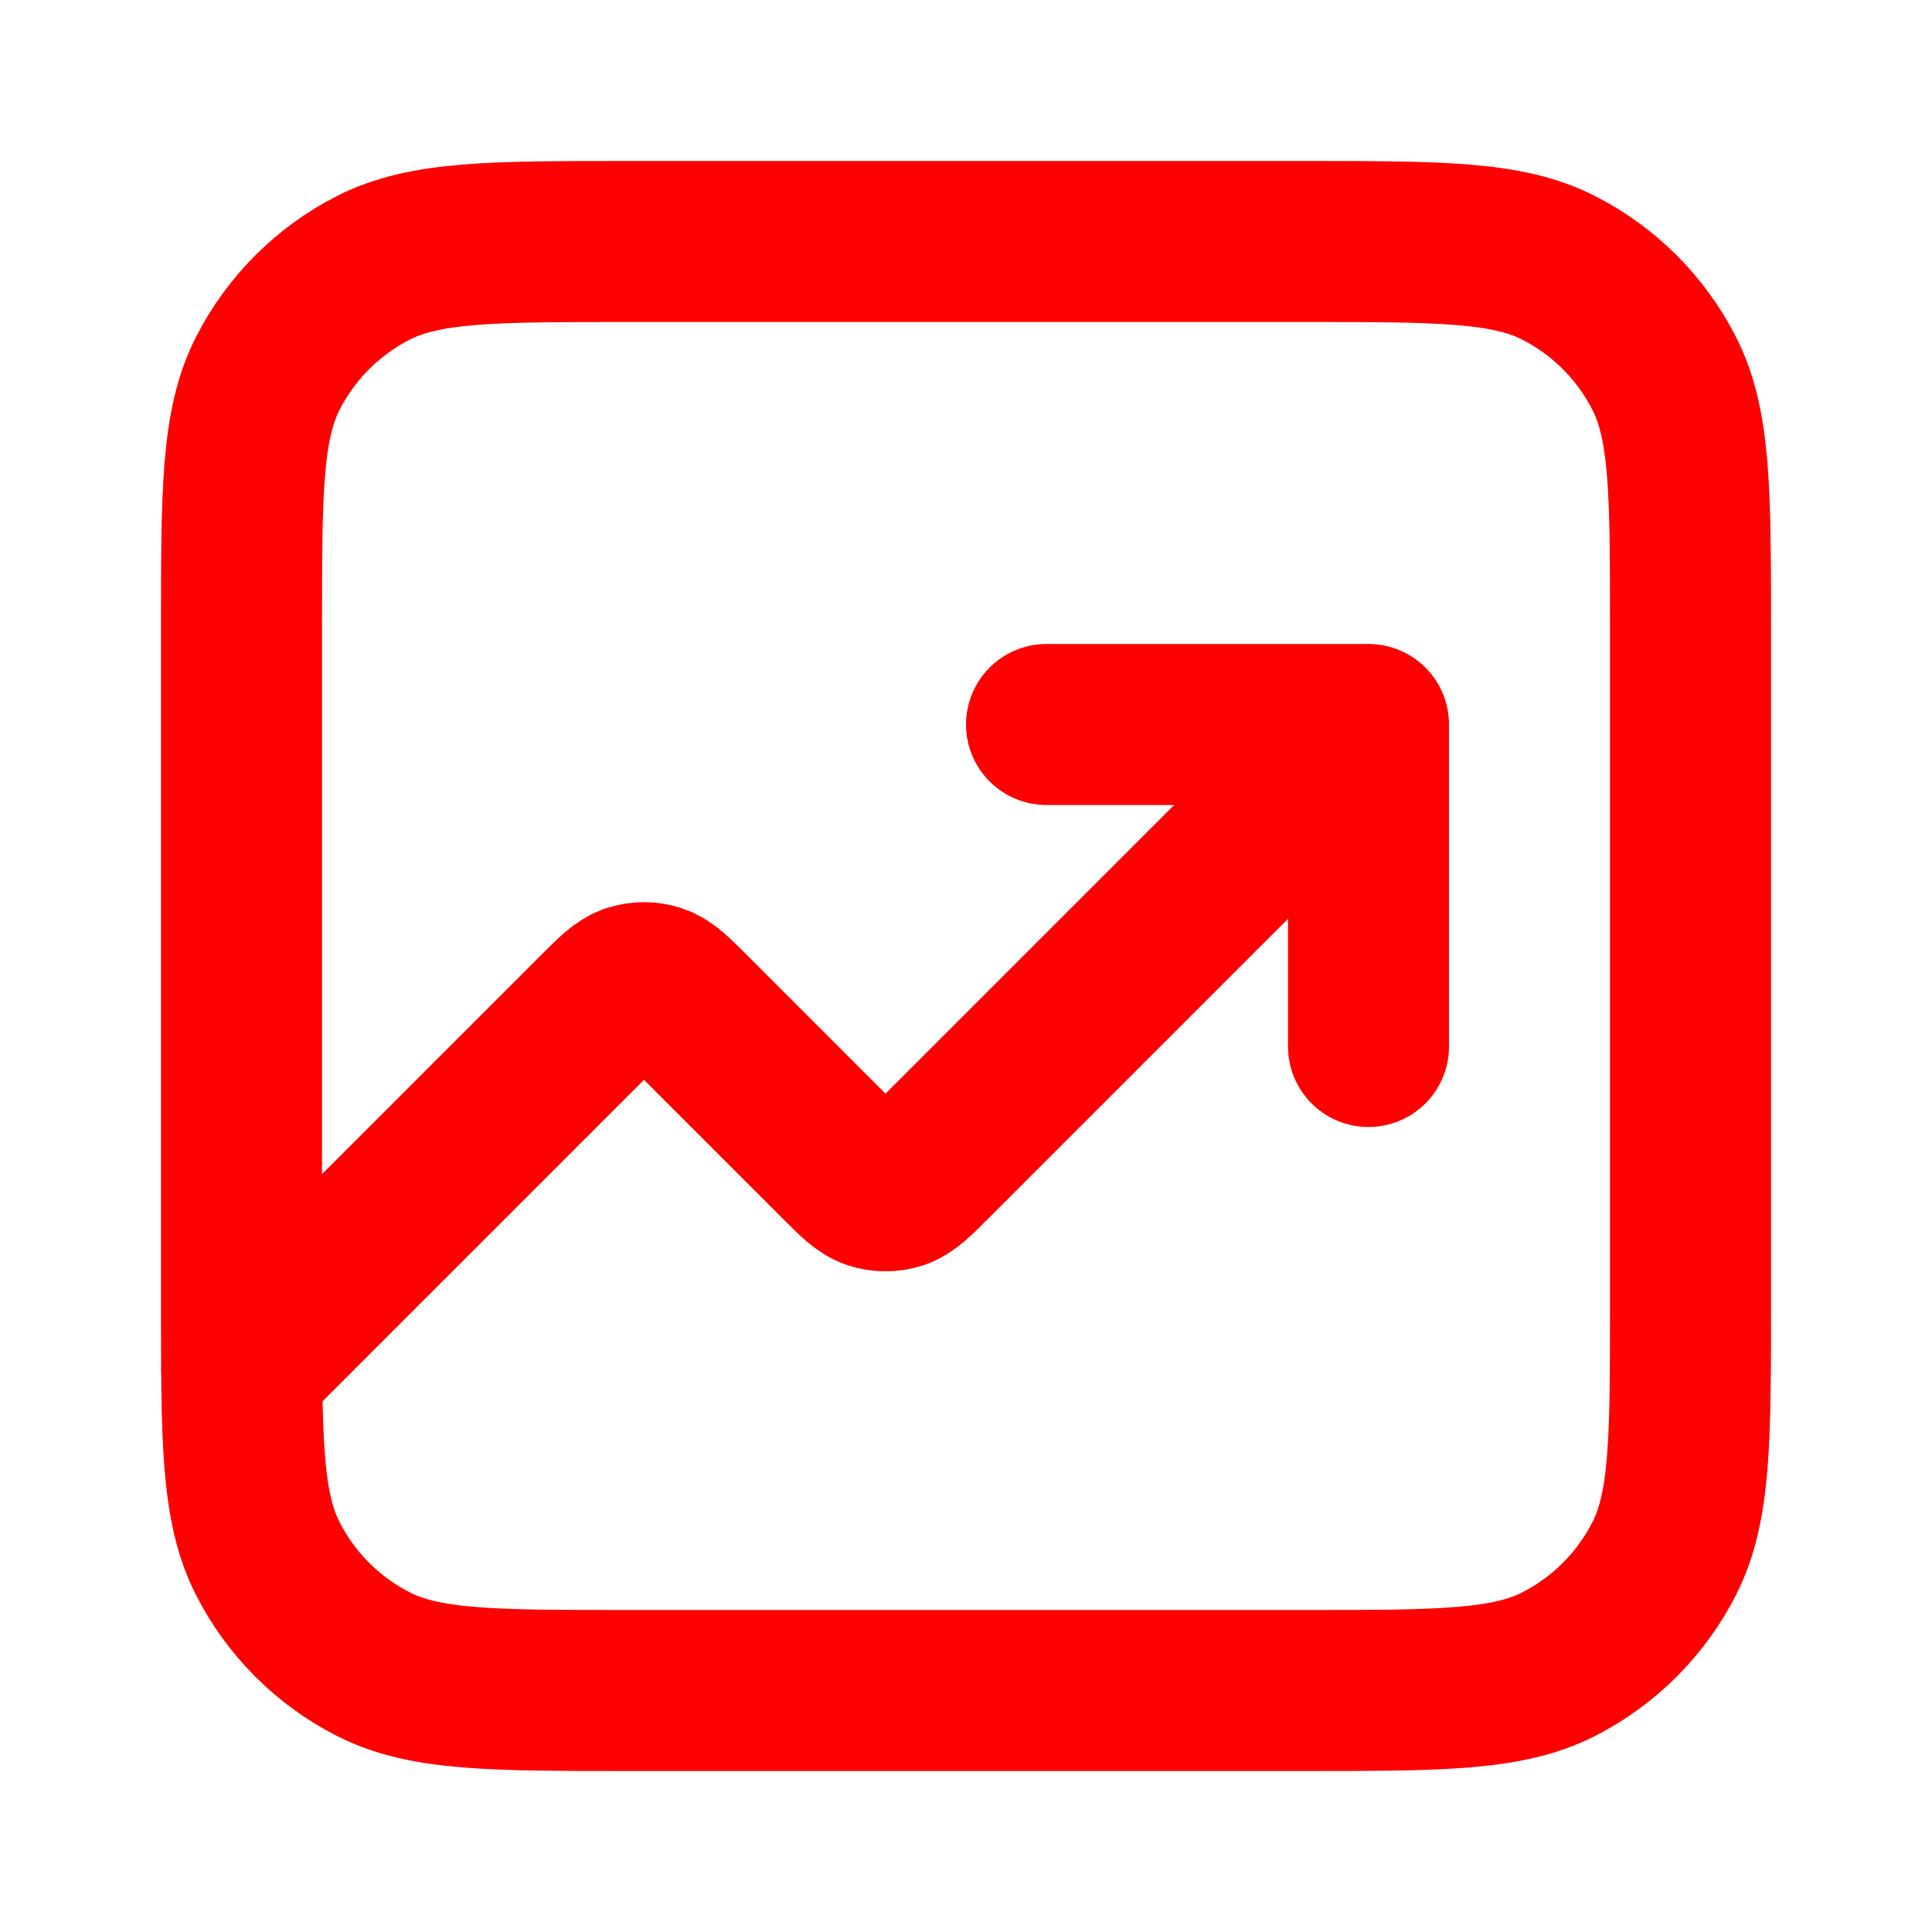 <svg xmlns="http://www.w3.org/2000/svg" width="64" height="64" viewBox="0 0 64 64" fill="none"><path d="M45.333 24L30.842 38.492C30.314 39.02 30.05 39.283 29.745 39.383C29.478 39.469 29.189 39.469 28.921 39.383C28.617 39.283 28.353 39.02 27.825 38.492L22.842 33.508C22.314 32.98 22.05 32.717 21.745 32.617C21.478 32.531 21.189 32.531 20.921 32.617C20.617 32.717 20.353 32.98 19.825 33.508L8 45.333M45.333 24H34.667M45.333 24V34.667M20.8 56H43.2C47.68 56 49.921 56 51.632 55.128C53.137 54.361 54.361 53.137 55.128 51.632C56 49.921 56 47.68 56 43.2V20.8C56 16.32 56 14.079 55.128 12.368C54.361 10.863 53.137 9.639 51.632 8.872C49.921 8 47.68 8 43.2 8H20.8C16.32 8 14.079 8 12.368 8.872C10.863 9.639 9.639 10.863 8.872 12.368C8 14.079 8 16.32 8 20.8V43.2C8 47.68 8 49.921 8.872 51.632C9.639 53.137 10.863 54.361 12.368 55.128C14.079 56 16.32 56 20.8 56Z" stroke="#FF0000" stroke-width="5.333" stroke-linecap="round" stroke-linejoin="round"></path></svg>